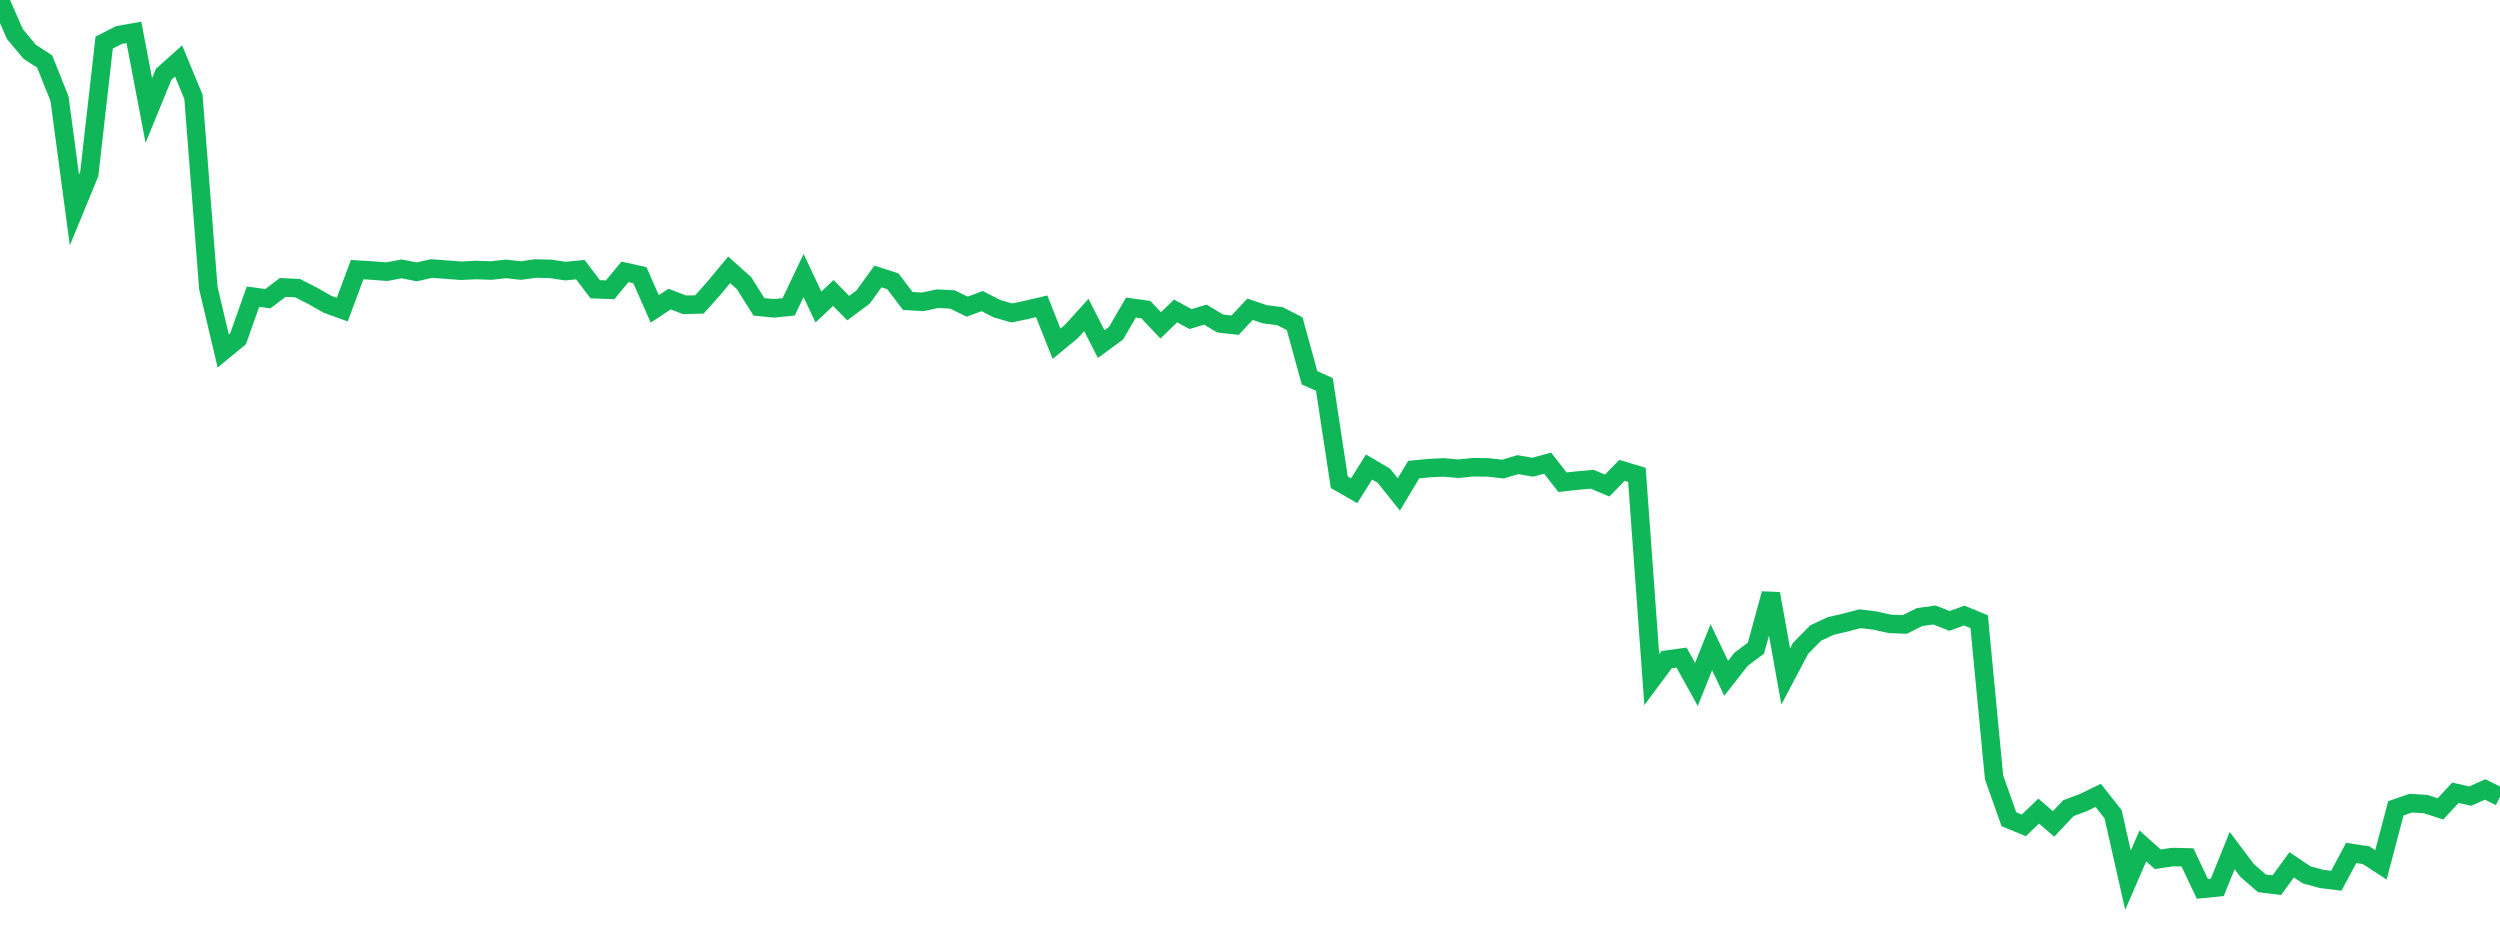 <?xml version="1.0" standalone="no"?>
<!DOCTYPE svg PUBLIC "-//W3C//DTD SVG 1.1//EN" "http://www.w3.org/Graphics/SVG/1.1/DTD/svg11.dtd">
<svg width="135" height="50" viewBox="0 0 135 50" preserveAspectRatio="none" class="sparkline" xmlns="http://www.w3.org/2000/svg"
xmlns:xlink="http://www.w3.org/1999/xlink"><path  class="sparkline--line" d="M 0 0 L 0 0 L 0.804 1.84 L 1.607 2.8 L 2.411 3.32 L 3.214 5.33 L 4.018 11.34 L 4.821 9.39 L 5.625 2.3 L 6.429 1.89 L 7.232 1.75 L 8.036 5.97 L 8.839 4.01 L 9.643 3.29 L 10.446 5.23 L 11.25 15.55 L 12.054 18.95 L 12.857 18.29 L 13.661 16.02 L 14.464 16.13 L 15.268 15.52 L 16.071 15.56 L 16.875 15.97 L 17.679 16.43 L 18.482 16.72 L 19.286 14.56 L 20.089 14.61 L 20.893 14.67 L 21.696 14.52 L 22.5 14.68 L 23.304 14.5 L 24.107 14.56 L 24.911 14.62 L 25.714 14.58 L 26.518 14.61 L 27.321 14.52 L 28.125 14.61 L 28.929 14.5 L 29.732 14.52 L 30.536 14.64 L 31.339 14.56 L 32.143 15.62 L 32.946 15.65 L 33.75 14.68 L 34.554 14.86 L 35.357 16.68 L 36.161 16.15 L 36.964 16.46 L 37.768 16.44 L 38.571 15.54 L 39.375 14.57 L 40.179 15.29 L 40.982 16.57 L 41.786 16.65 L 42.589 16.57 L 43.393 14.88 L 44.196 16.58 L 45 15.82 L 45.804 16.64 L 46.607 16.04 L 47.411 14.93 L 48.214 15.19 L 49.018 16.25 L 49.821 16.3 L 50.625 16.13 L 51.429 16.17 L 52.232 16.56 L 53.036 16.26 L 53.839 16.67 L 54.643 16.9 L 55.446 16.73 L 56.25 16.54 L 57.054 18.56 L 57.857 17.9 L 58.661 17.01 L 59.464 18.58 L 60.268 17.99 L 61.071 16.61 L 61.875 16.72 L 62.679 17.57 L 63.482 16.79 L 64.286 17.23 L 65.089 16.99 L 65.893 17.47 L 66.696 17.56 L 67.5 16.7 L 68.304 16.97 L 69.107 17.07 L 69.911 17.48 L 70.714 20.4 L 71.518 20.76 L 72.321 26.04 L 73.125 26.5 L 73.929 25.22 L 74.732 25.69 L 75.536 26.7 L 76.339 25.36 L 77.143 25.28 L 77.946 25.24 L 78.75 25.31 L 79.554 25.23 L 80.357 25.24 L 81.161 25.33 L 81.964 25.09 L 82.768 25.23 L 83.571 25.01 L 84.375 26.04 L 85.179 25.95 L 85.982 25.88 L 86.786 26.22 L 87.589 25.4 L 88.393 25.64 L 89.196 36.7 L 90 35.62 L 90.804 35.51 L 91.607 36.96 L 92.411 34.95 L 93.214 36.63 L 94.018 35.6 L 94.821 35 L 95.625 32.06 L 96.429 36.53 L 97.232 35.01 L 98.036 34.19 L 98.839 33.81 L 99.643 33.62 L 100.446 33.41 L 101.25 33.51 L 102.054 33.69 L 102.857 33.72 L 103.661 33.32 L 104.464 33.21 L 105.268 33.53 L 106.071 33.24 L 106.875 33.57 L 107.679 41.98 L 108.482 44.24 L 109.286 44.57 L 110.089 43.8 L 110.893 44.49 L 111.696 43.64 L 112.5 43.34 L 113.304 42.95 L 114.107 43.97 L 114.911 47.53 L 115.714 45.68 L 116.518 46.4 L 117.321 46.28 L 118.125 46.3 L 118.929 48 L 119.732 47.92 L 120.536 45.93 L 121.339 47 L 122.143 47.7 L 122.946 47.8 L 123.75 46.7 L 124.554 47.24 L 125.357 47.46 L 126.161 47.56 L 126.964 46.06 L 127.768 46.18 L 128.571 46.7 L 129.375 43.65 L 130.179 43.37 L 130.982 43.42 L 131.786 43.68 L 132.589 42.81 L 133.393 42.99 L 134.196 42.63 L 135 43.03" fill="none" stroke-width="1" stroke="#10b759"></path></svg>